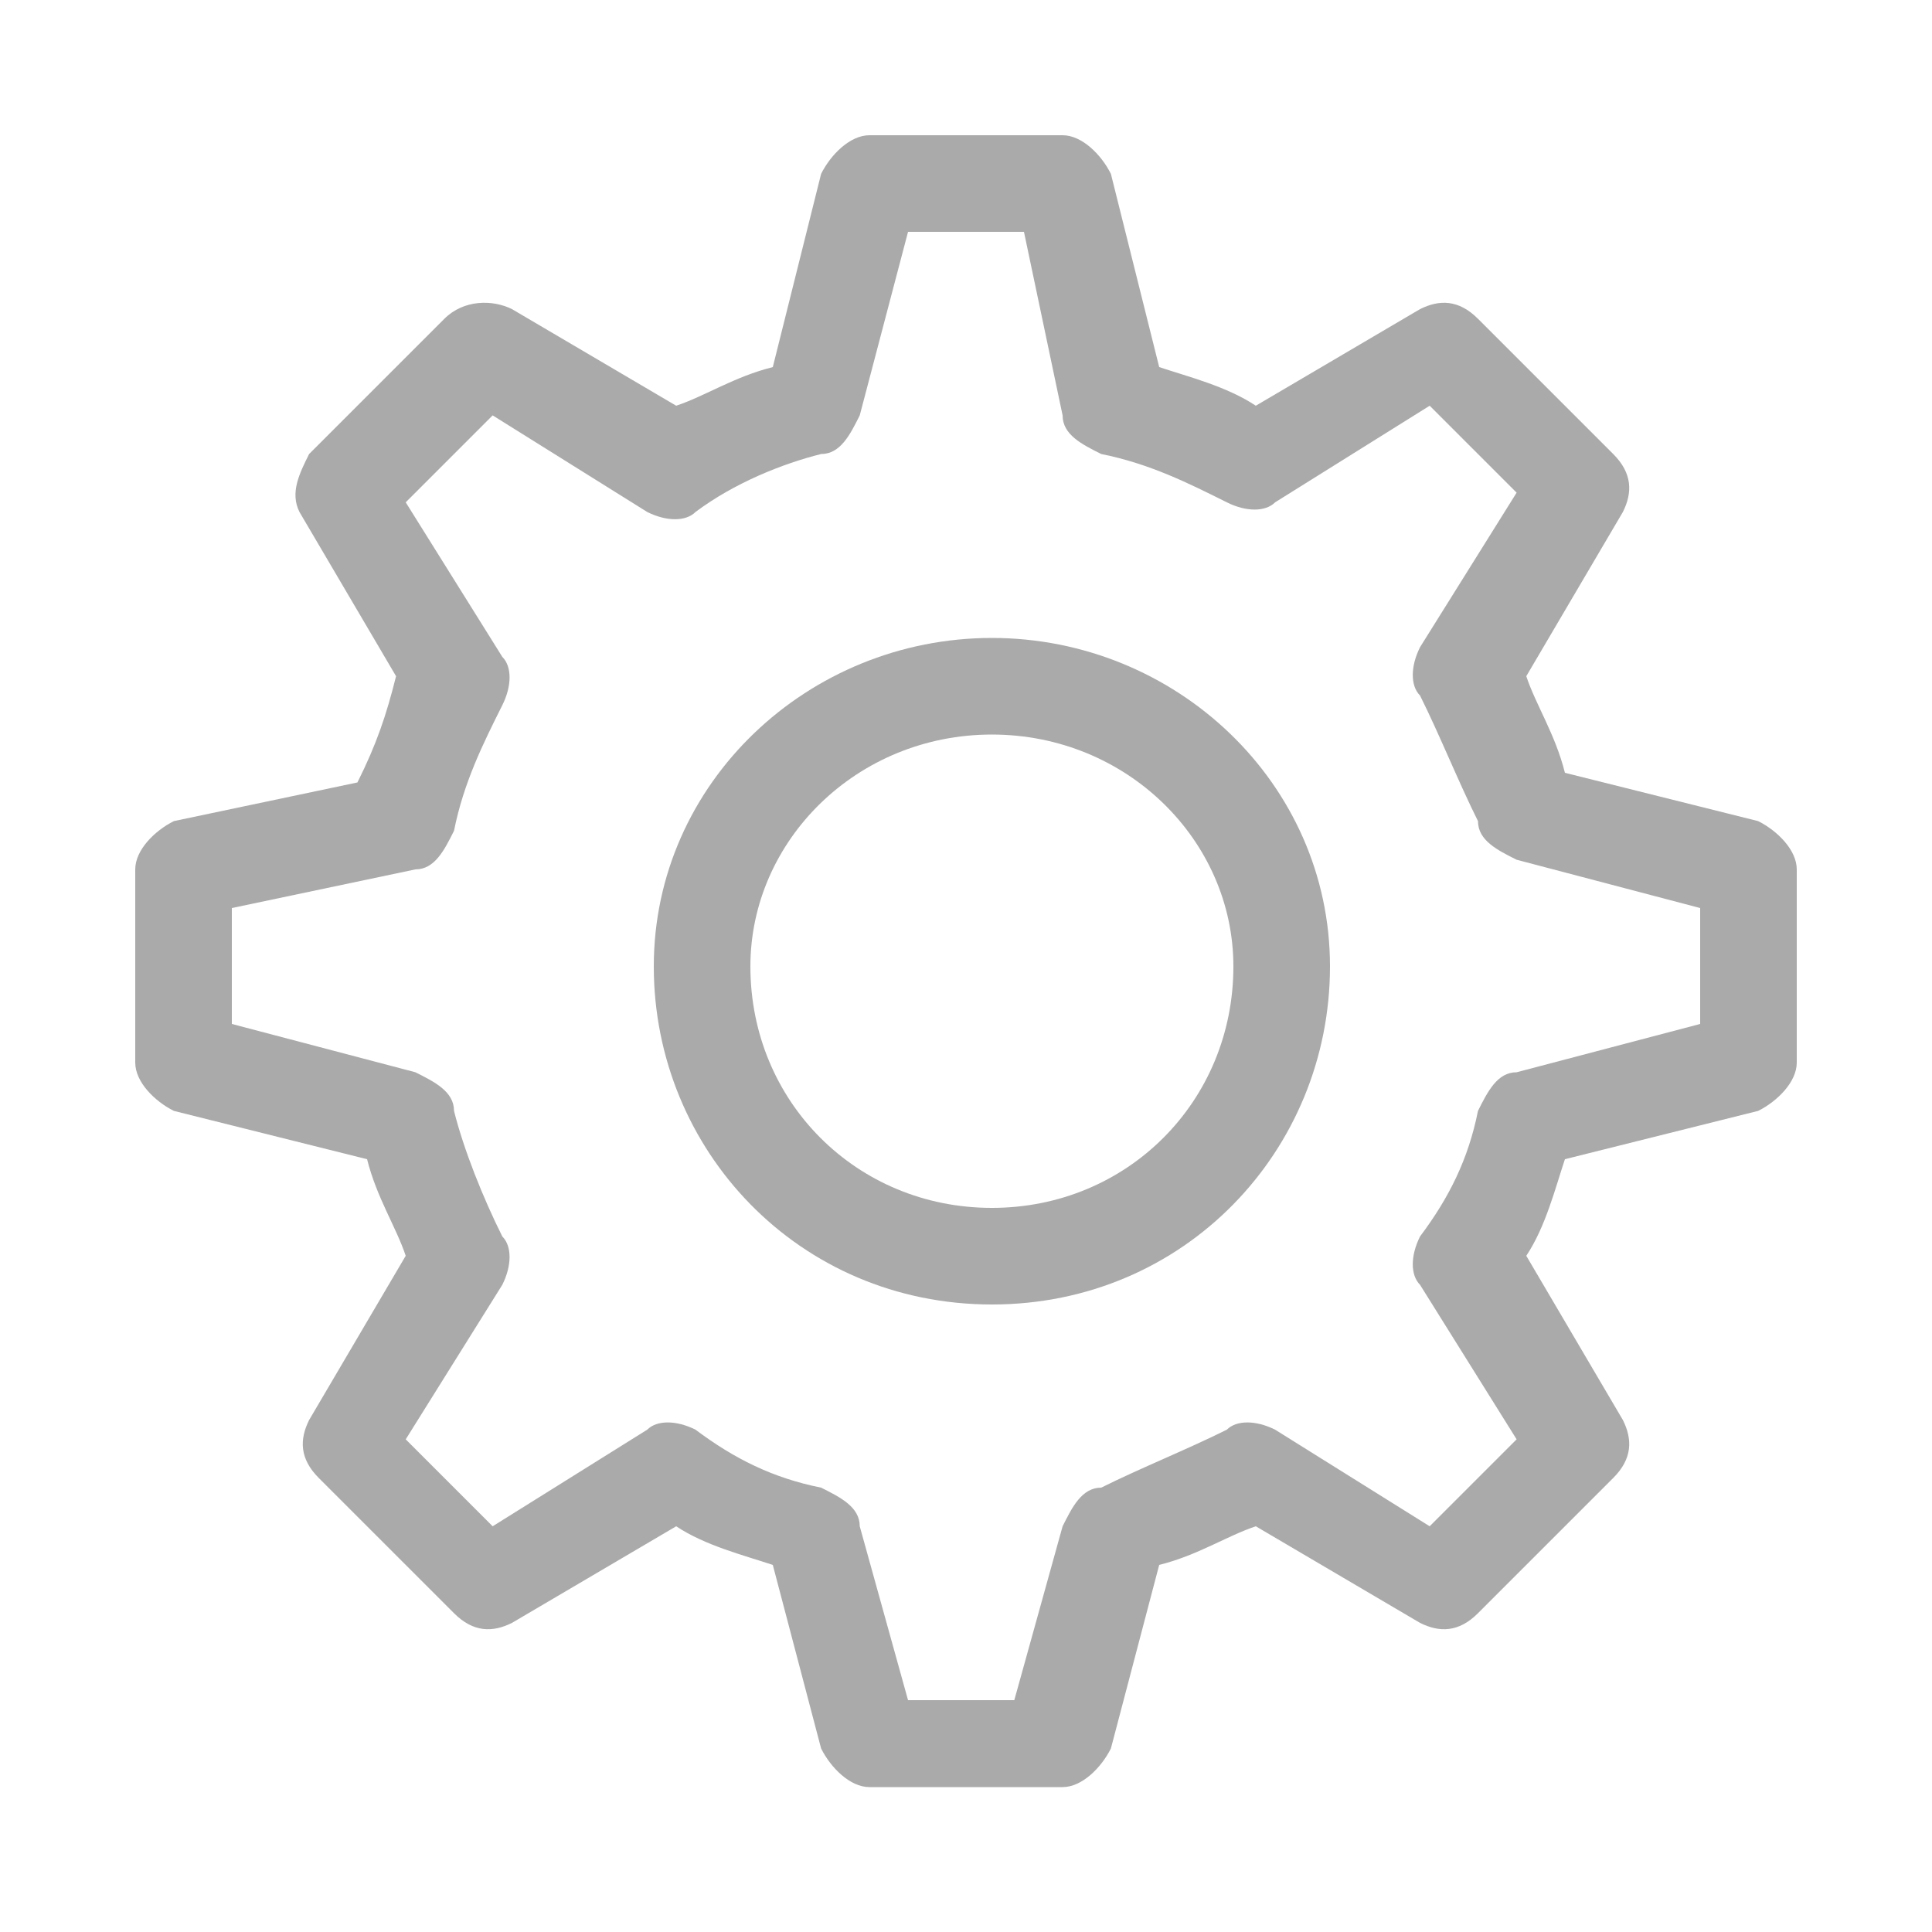 <?xml version="1.0" encoding="utf-8"?>
<!-- Generator: Adobe Illustrator 25.2.1, SVG Export Plug-In . SVG Version: 6.00 Build 0)  -->
<svg version="1.1" id="圖層_1" xmlns="http://www.w3.org/2000/svg" xmlns:xlink="http://www.w3.org/1999/xlink" x="0px" y="0px"
	 viewBox="0 0 20 20" style="enable-background:new 0 0 20 20;" xml:space="preserve">
<style type="text/css">
	.st0{clip-path:url(#SVGID_2_);}
	.st1{fill:#AAAAAA;}
</style>
<g>
	<defs>
		<rect id="SVGID_1_" y="0" width="20" height="20"/>
	</defs>
	<clipPath id="SVGID_2_">
		<use xlink:href="#SVGID_1_"  style="overflow:visible;"/>
	</clipPath>
	<g id="setting14-grey" class="st0">
		<g id="グループ_1833" transform="translate(10030 7718)">
			<g id="グループ_735" transform="translate(-10029 -7717)">
				<g id="グループ_734">
					<path id="パス_718" class="st1" d="M17.2,7.5l-2-0.5c-0.1-0.4-0.3-0.7-0.4-1l1-1.7c0.1-0.2,0.1-0.4-0.1-0.6l-1.4-1.4
						c-0.2-0.2-0.4-0.2-0.6-0.1l-1.7,1c-0.3-0.2-0.7-0.3-1-0.4l-0.5-2c-0.1-0.2-0.3-0.4-0.5-0.4H8c-0.2,0-0.4,0.2-0.5,0.4L7,2.8
						C6.6,2.9,6.3,3.1,6,3.2l-1.7-1C4.1,2.1,3.8,2.1,3.6,2.3L2.2,3.7C2.1,3.9,2,4.1,2.1,4.3l1,1.7C3,6.4,2.9,6.7,2.7,7.1L0.8,7.5
						C0.6,7.6,0.4,7.8,0.4,8v2c0,0.2,0.2,0.4,0.4,0.5L2.8,11c0.1,0.4,0.3,0.7,0.4,1l-1,1.7c-0.1,0.2-0.1,0.4,0.1,0.6l1.4,1.4
						c0.2,0.2,0.4,0.2,0.6,0.1l1.7-1c0.3,0.2,0.7,0.3,1,0.4l0.5,1.9c0.1,0.2,0.3,0.4,0.5,0.4h2c0.2,0,0.4-0.2,0.5-0.4l0.5-1.9
						c0.4-0.1,0.7-0.3,1-0.4l1.7,1c0.2,0.1,0.4,0.1,0.6-0.1l1.4-1.4c0.2-0.2,0.2-0.4,0.1-0.6l-1-1.7c0.2-0.3,0.3-0.7,0.4-1l2-0.5
						c0.2-0.1,0.4-0.3,0.4-0.5V8C17.6,7.8,17.4,7.6,17.2,7.5z M16.6,9.6l-1.9,0.5c-0.2,0-0.3,0.2-0.4,0.4c-0.1,0.5-0.3,0.9-0.6,1.3
						c-0.1,0.2-0.1,0.4,0,0.5l1,1.6l-0.9,0.9l-1.6-1c-0.2-0.1-0.4-0.1-0.5,0c-0.4,0.2-0.9,0.4-1.3,0.6c-0.2,0-0.3,0.2-0.4,0.4
						l-0.5,1.8H8.4l-0.5-1.8c0-0.2-0.2-0.3-0.4-0.4c-0.5-0.1-0.9-0.3-1.3-0.6c-0.2-0.1-0.4-0.1-0.5,0l-1.6,1l-0.9-0.9l1-1.6
						c0.1-0.2,0.1-0.4,0-0.5c-0.2-0.4-0.4-0.9-0.5-1.3c0-0.2-0.2-0.3-0.4-0.4L1.4,9.6V8.4L3.3,8c0.2,0,0.3-0.2,0.4-0.4
						c0.1-0.5,0.3-0.9,0.5-1.3c0.1-0.2,0.1-0.4,0-0.5l-1-1.6l0.9-0.9l1.6,1c0.2,0.1,0.4,0.1,0.5,0C6.6,4,7.1,3.8,7.5,3.7
						c0.2,0,0.3-0.2,0.4-0.4l0.5-1.9h1.2L10,3.3c0,0.2,0.2,0.3,0.4,0.4c0.5,0.1,0.9,0.3,1.3,0.5c0.2,0.1,0.4,0.1,0.5,0l1.6-1
						l0.9,0.9l-1,1.6c-0.1,0.2-0.1,0.4,0,0.5c0.2,0.4,0.4,0.9,0.6,1.3c0,0.2,0.2,0.3,0.4,0.4l1.9,0.5V9.6z"/>
				</g>
			</g>
			<g id="グループ_737" transform="translate(-10025.232 -7713.396)">
				<g id="グループ_736">
					<path id="パス_719" class="st1" d="M5.5,2C3.6,2,2,3.5,2,5.4s1.5,3.5,3.5,3.5S9,7.3,9,5.4l0,0C9,3.5,7.4,2,5.5,2z M5.5,7.9
						C4.1,7.9,3,6.8,3,5.4C3,4.1,4.1,3,5.5,3C6.9,3,8,4.1,8,5.4C8,6.8,6.9,7.9,5.5,7.9z"/>
				</g>
			</g>
		</g>
	</g>
</g>
</svg>
